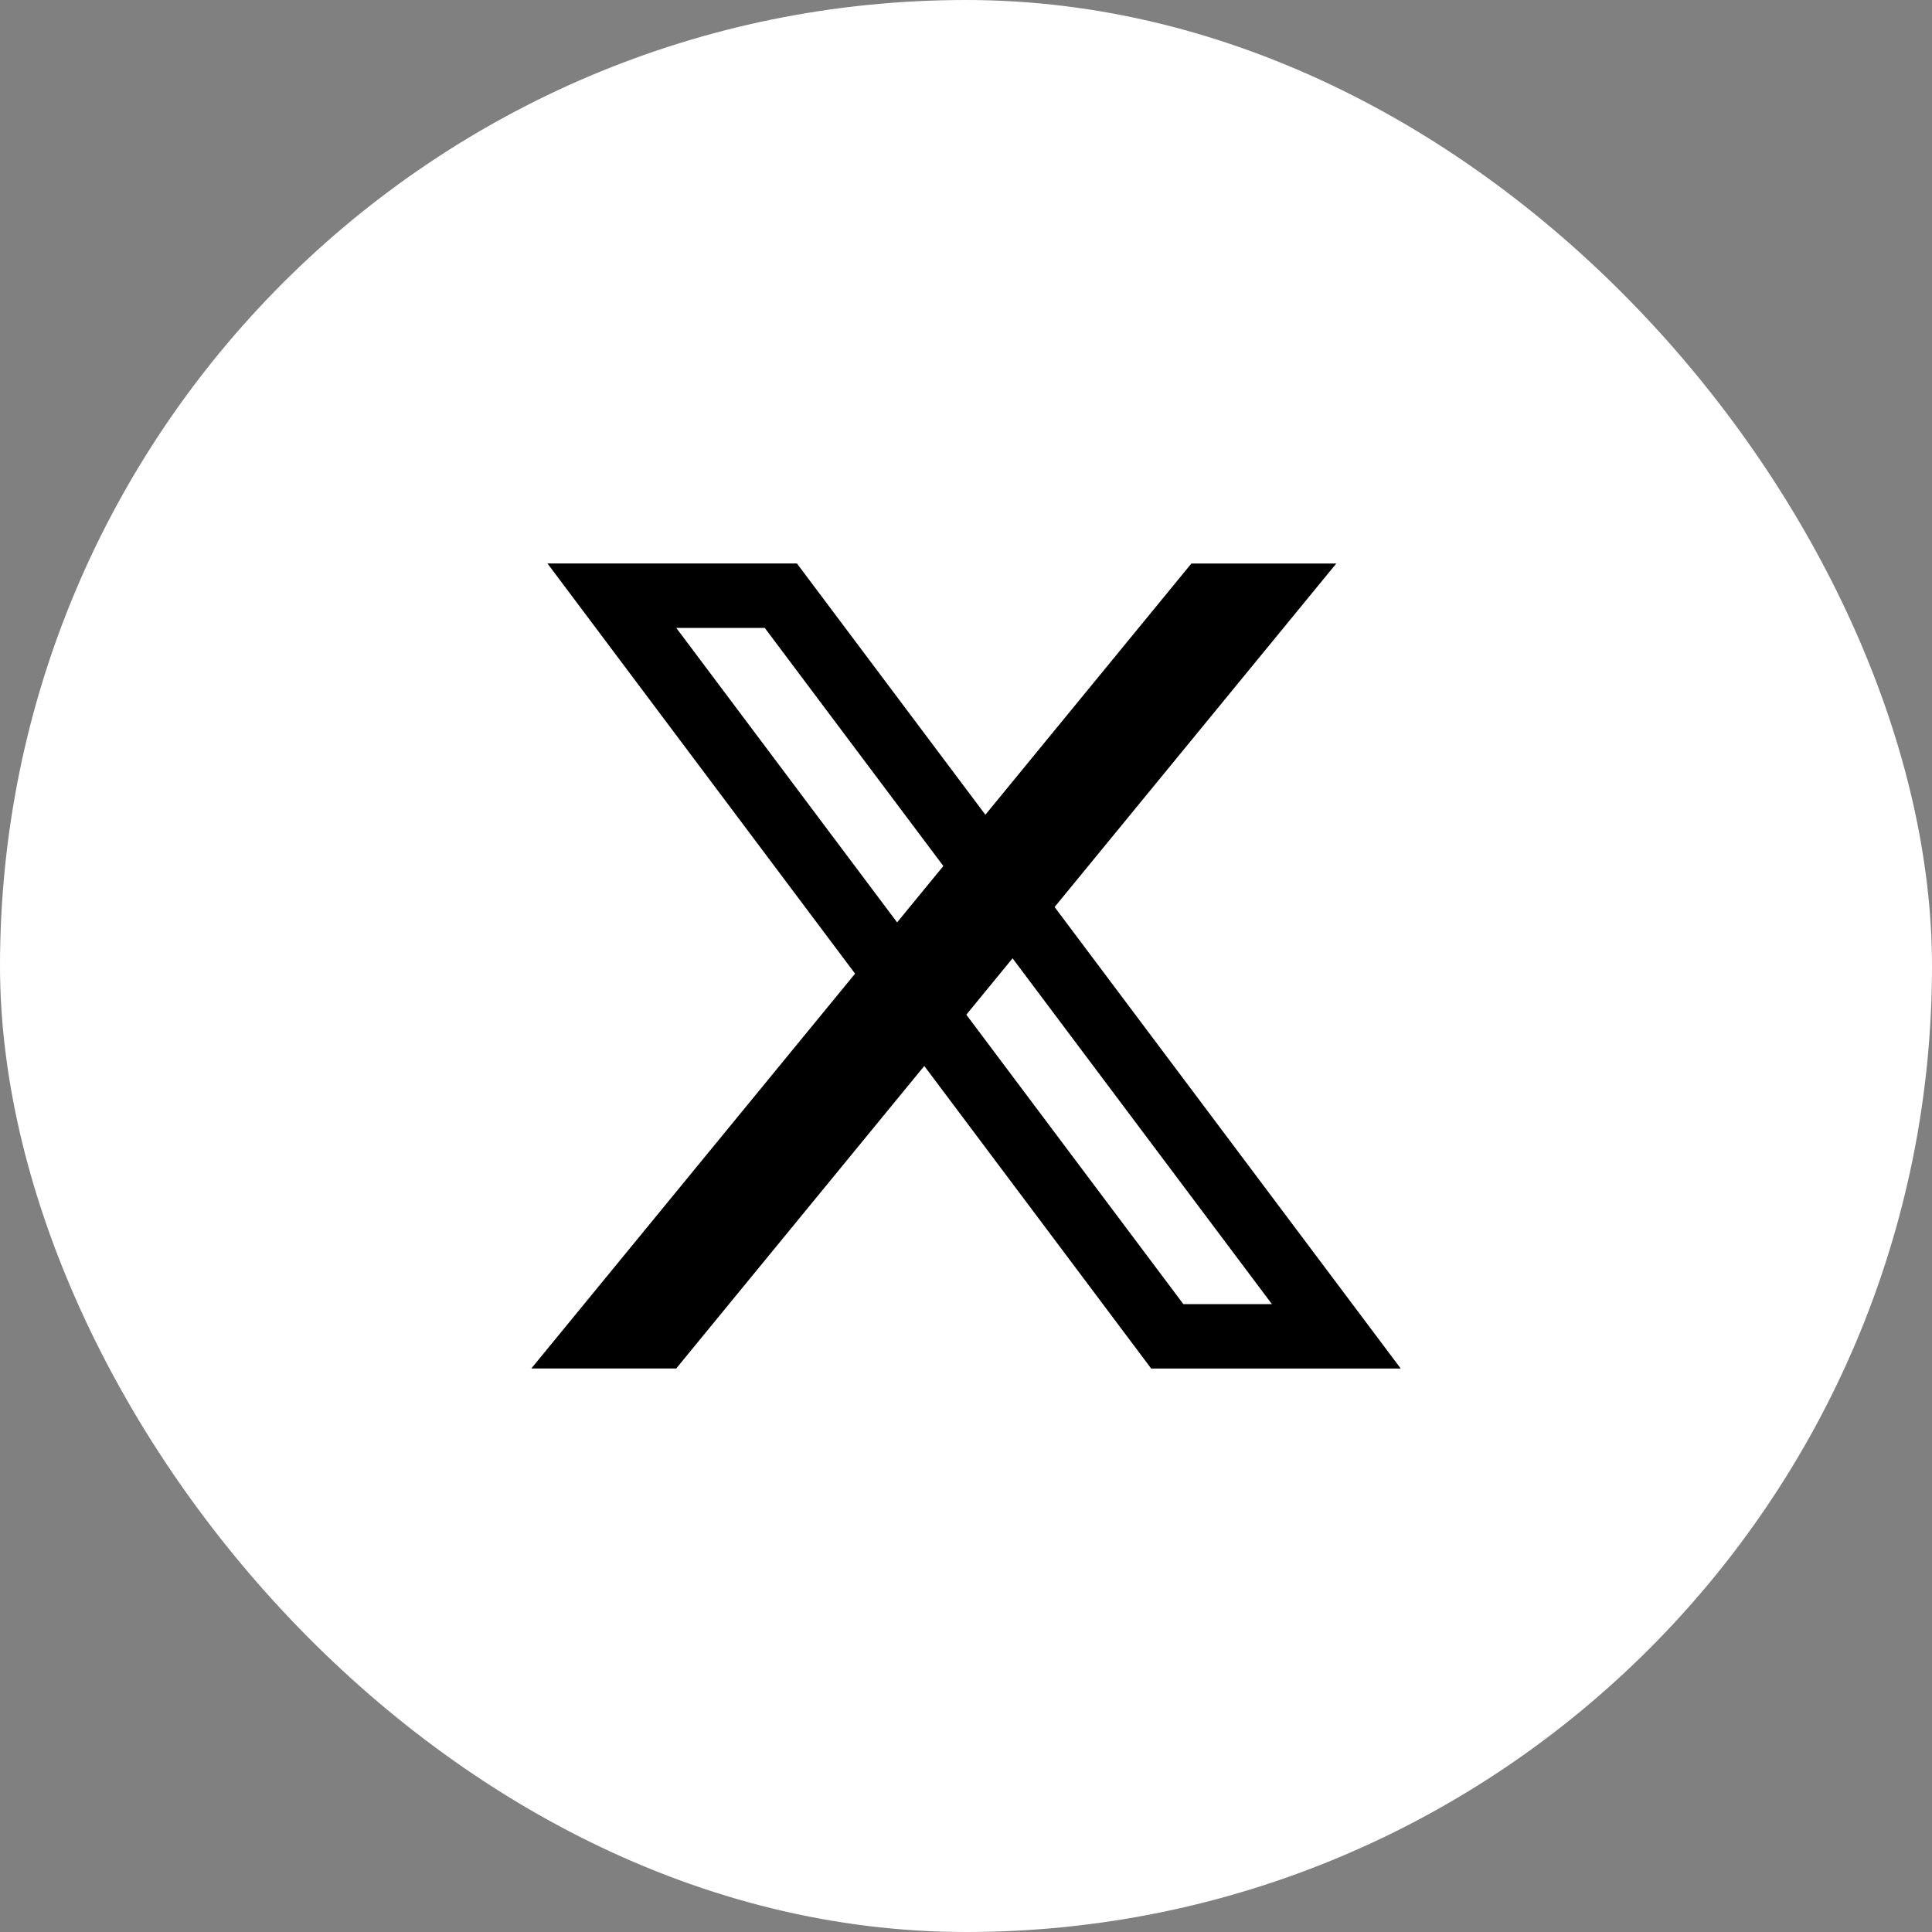 <svg width="24" height="24" viewBox="0 0 24 24" fill="none" xmlns="http://www.w3.org/2000/svg">
<rect x="0" y="0" width="24" height="24" fill="#808080" stroke="none"/>
<rect width="24" height="24" rx="12" fill="white"/>
<path d="M16.6 7H14.8L6.6 17H8.4L16.6 7Z" fill="black"/>
<path d="M9.7 7.4L16.6 16.6H14.5L7.601 7.4H9.7Z" stroke="black" stroke-width="0.8"/>
</svg>
